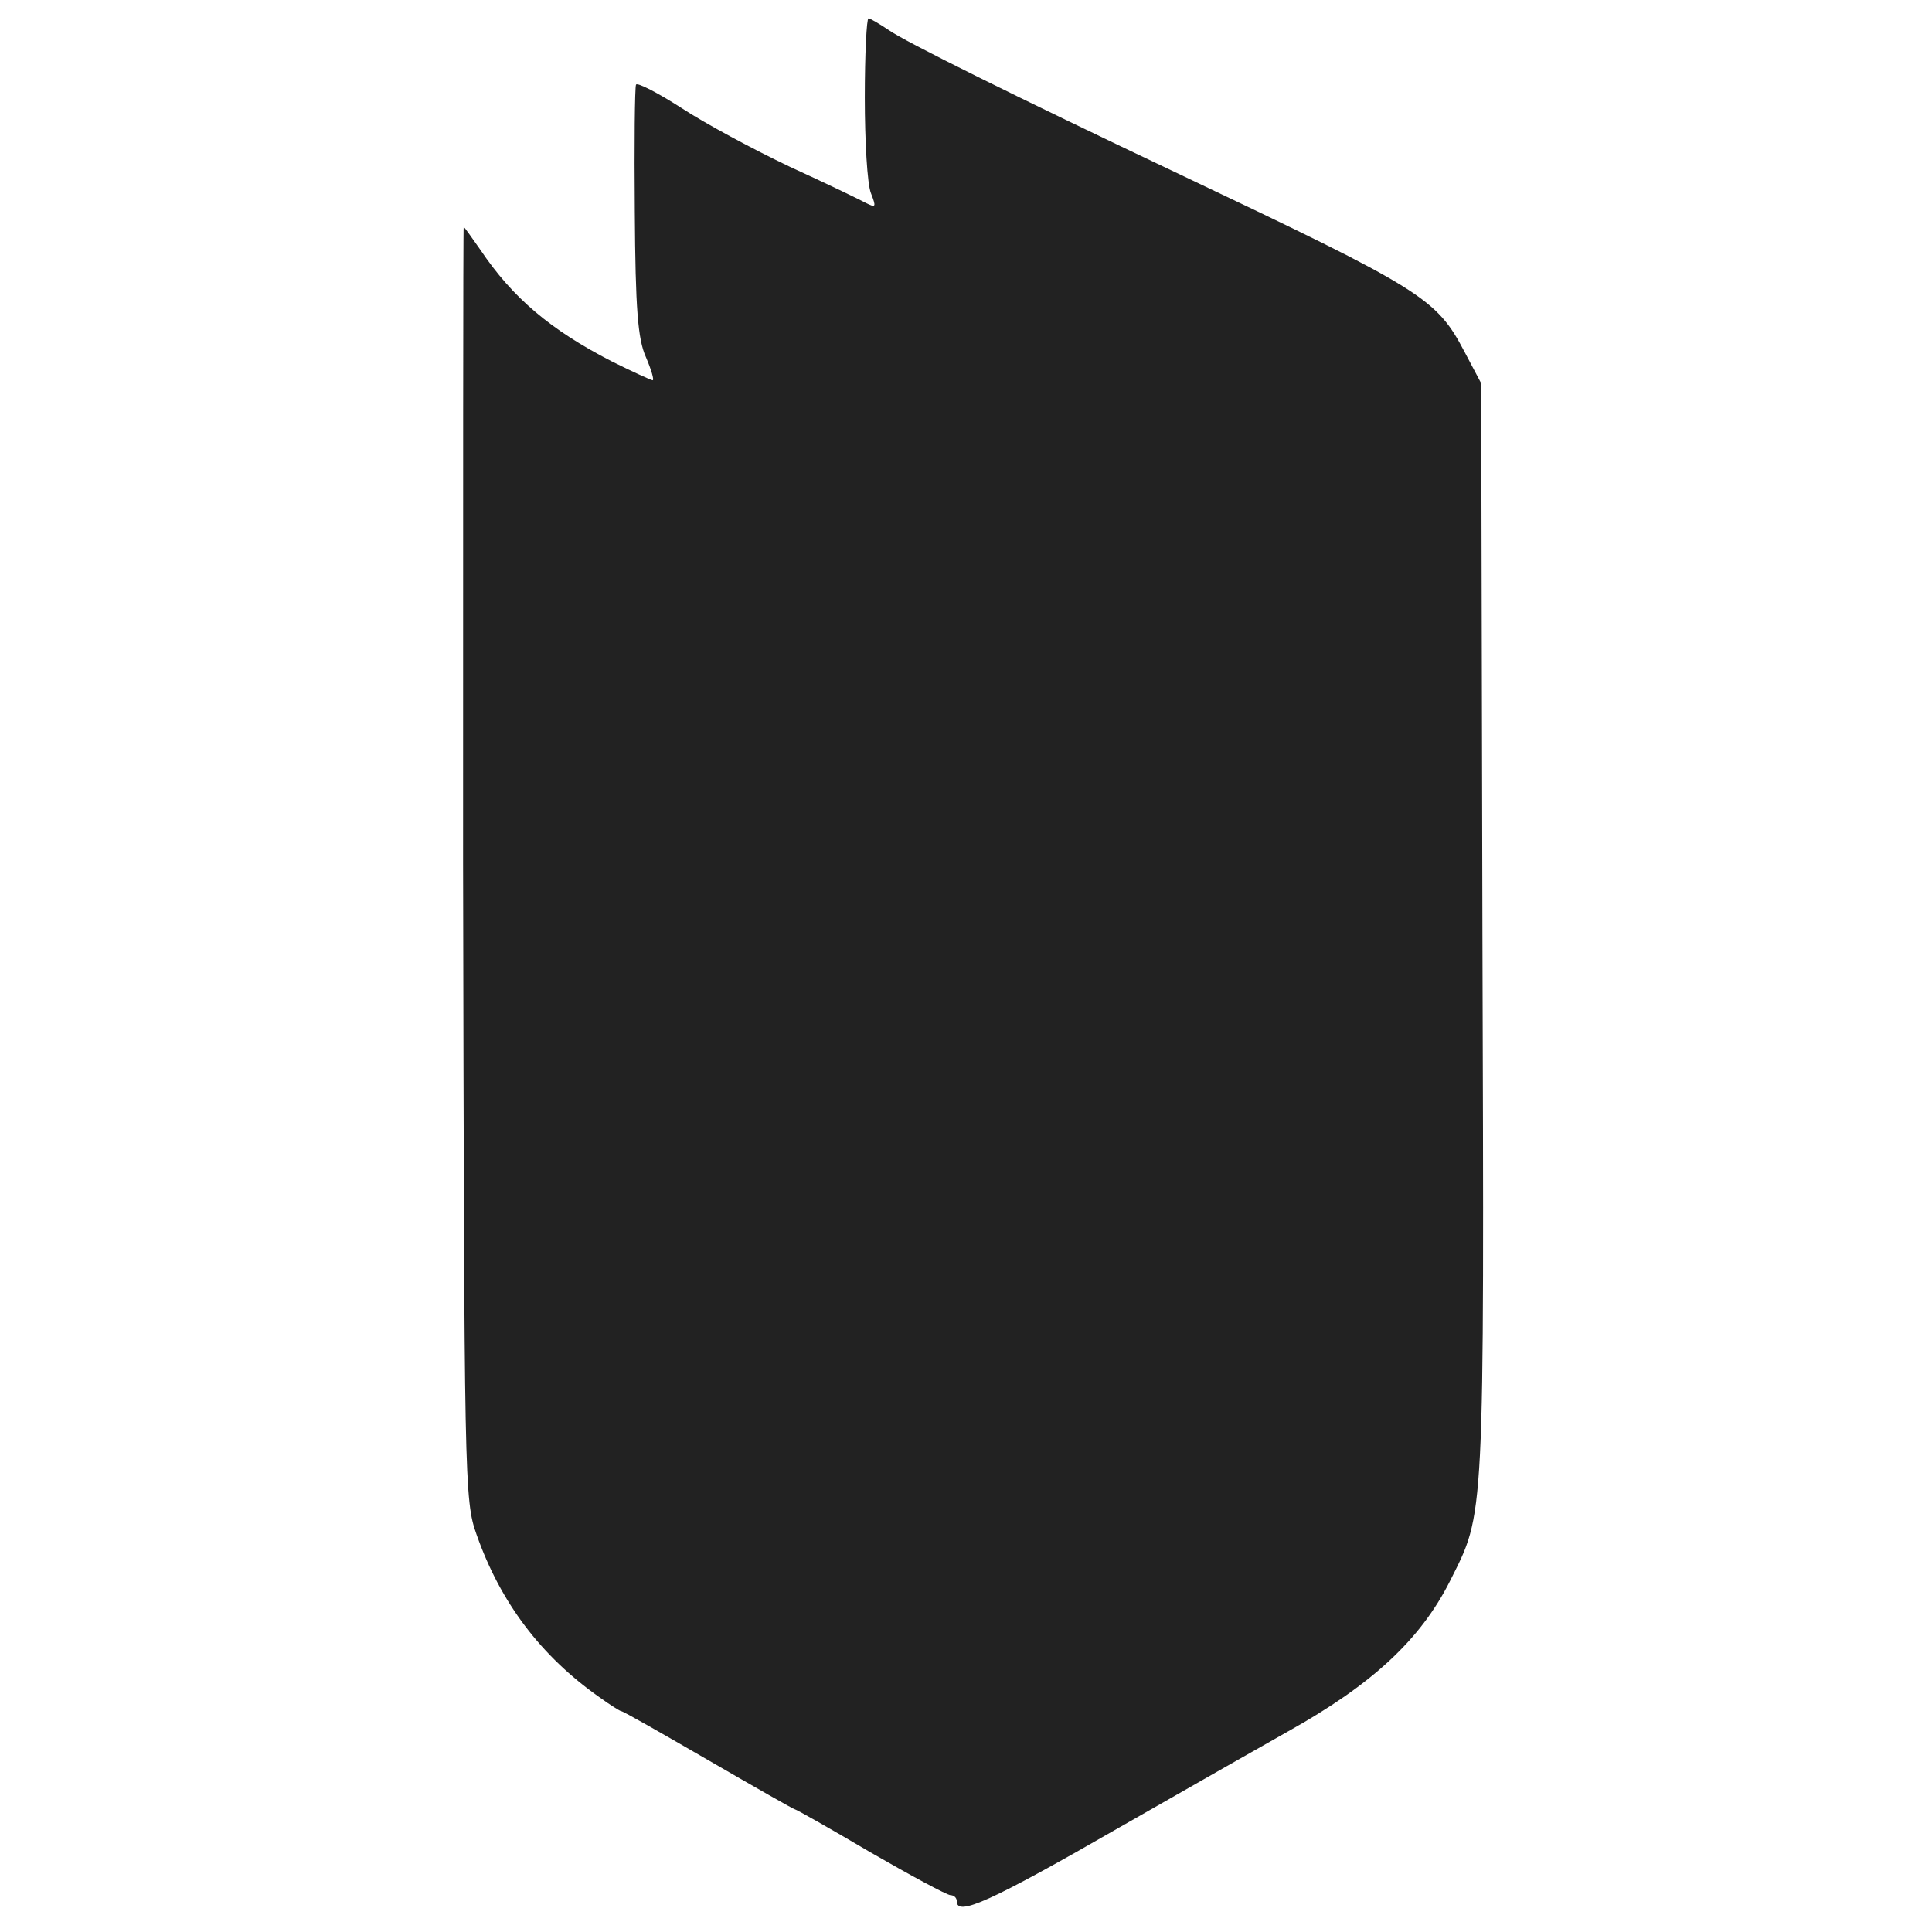<?xml version="1.0" standalone="no"?>
<!DOCTYPE svg PUBLIC "-//W3C//DTD SVG 20010904//EN"
 "http://www.w3.org/TR/2001/REC-SVG-20010904/DTD/svg10.dtd">
<svg version="1.0" xmlns="http://www.w3.org/2000/svg"
 width="315pt" height="315pt" viewBox="0 0 315 315"
 preserveAspectRatio="xMidYMid meet">
<g transform="translate(0,315) scale(0.1,-0.1)"
fill="#222222" stroke="none">
<path d="M1410 2991 c0 -71 4 -141 10 -156 9 -23 8 -24 -8 -16 -9 5 -65 32
-124 59 -59 28 -139 71 -177 96 -39 25 -72 42 -74 38 -2 -4 -3 -97 -2 -207 1
-159 5 -208 18 -237 9 -21 14 -38 11 -38 -2 0 -33 14 -67 31 -99 51 -161 103
-214 182 -14 20 -26 37 -27 37 -1 0 -1 -467 -1 -1037 2 -1012 2 -1039 22
-1095 39 -111 105 -198 200 -265 18 -13 34 -23 36 -23 3 0 66 -36 142 -80 76
-44 139 -80 141 -80 2 0 57 -31 123 -70 66 -38 125 -70 131 -70 5 0 10 -4 10
-10 0 -25 54 -1 266 121 126 72 249 142 274 156 138 77 216 150 264 245 57
114 56 85 53 1058 l-2 895 -27 51 c-46 88 -69 102 -463 289 -270 128 -451 218
-476 236 -15 10 -30 19 -33 19 -3 0 -6 -58 -6 -129z"/>
</g>
</svg>